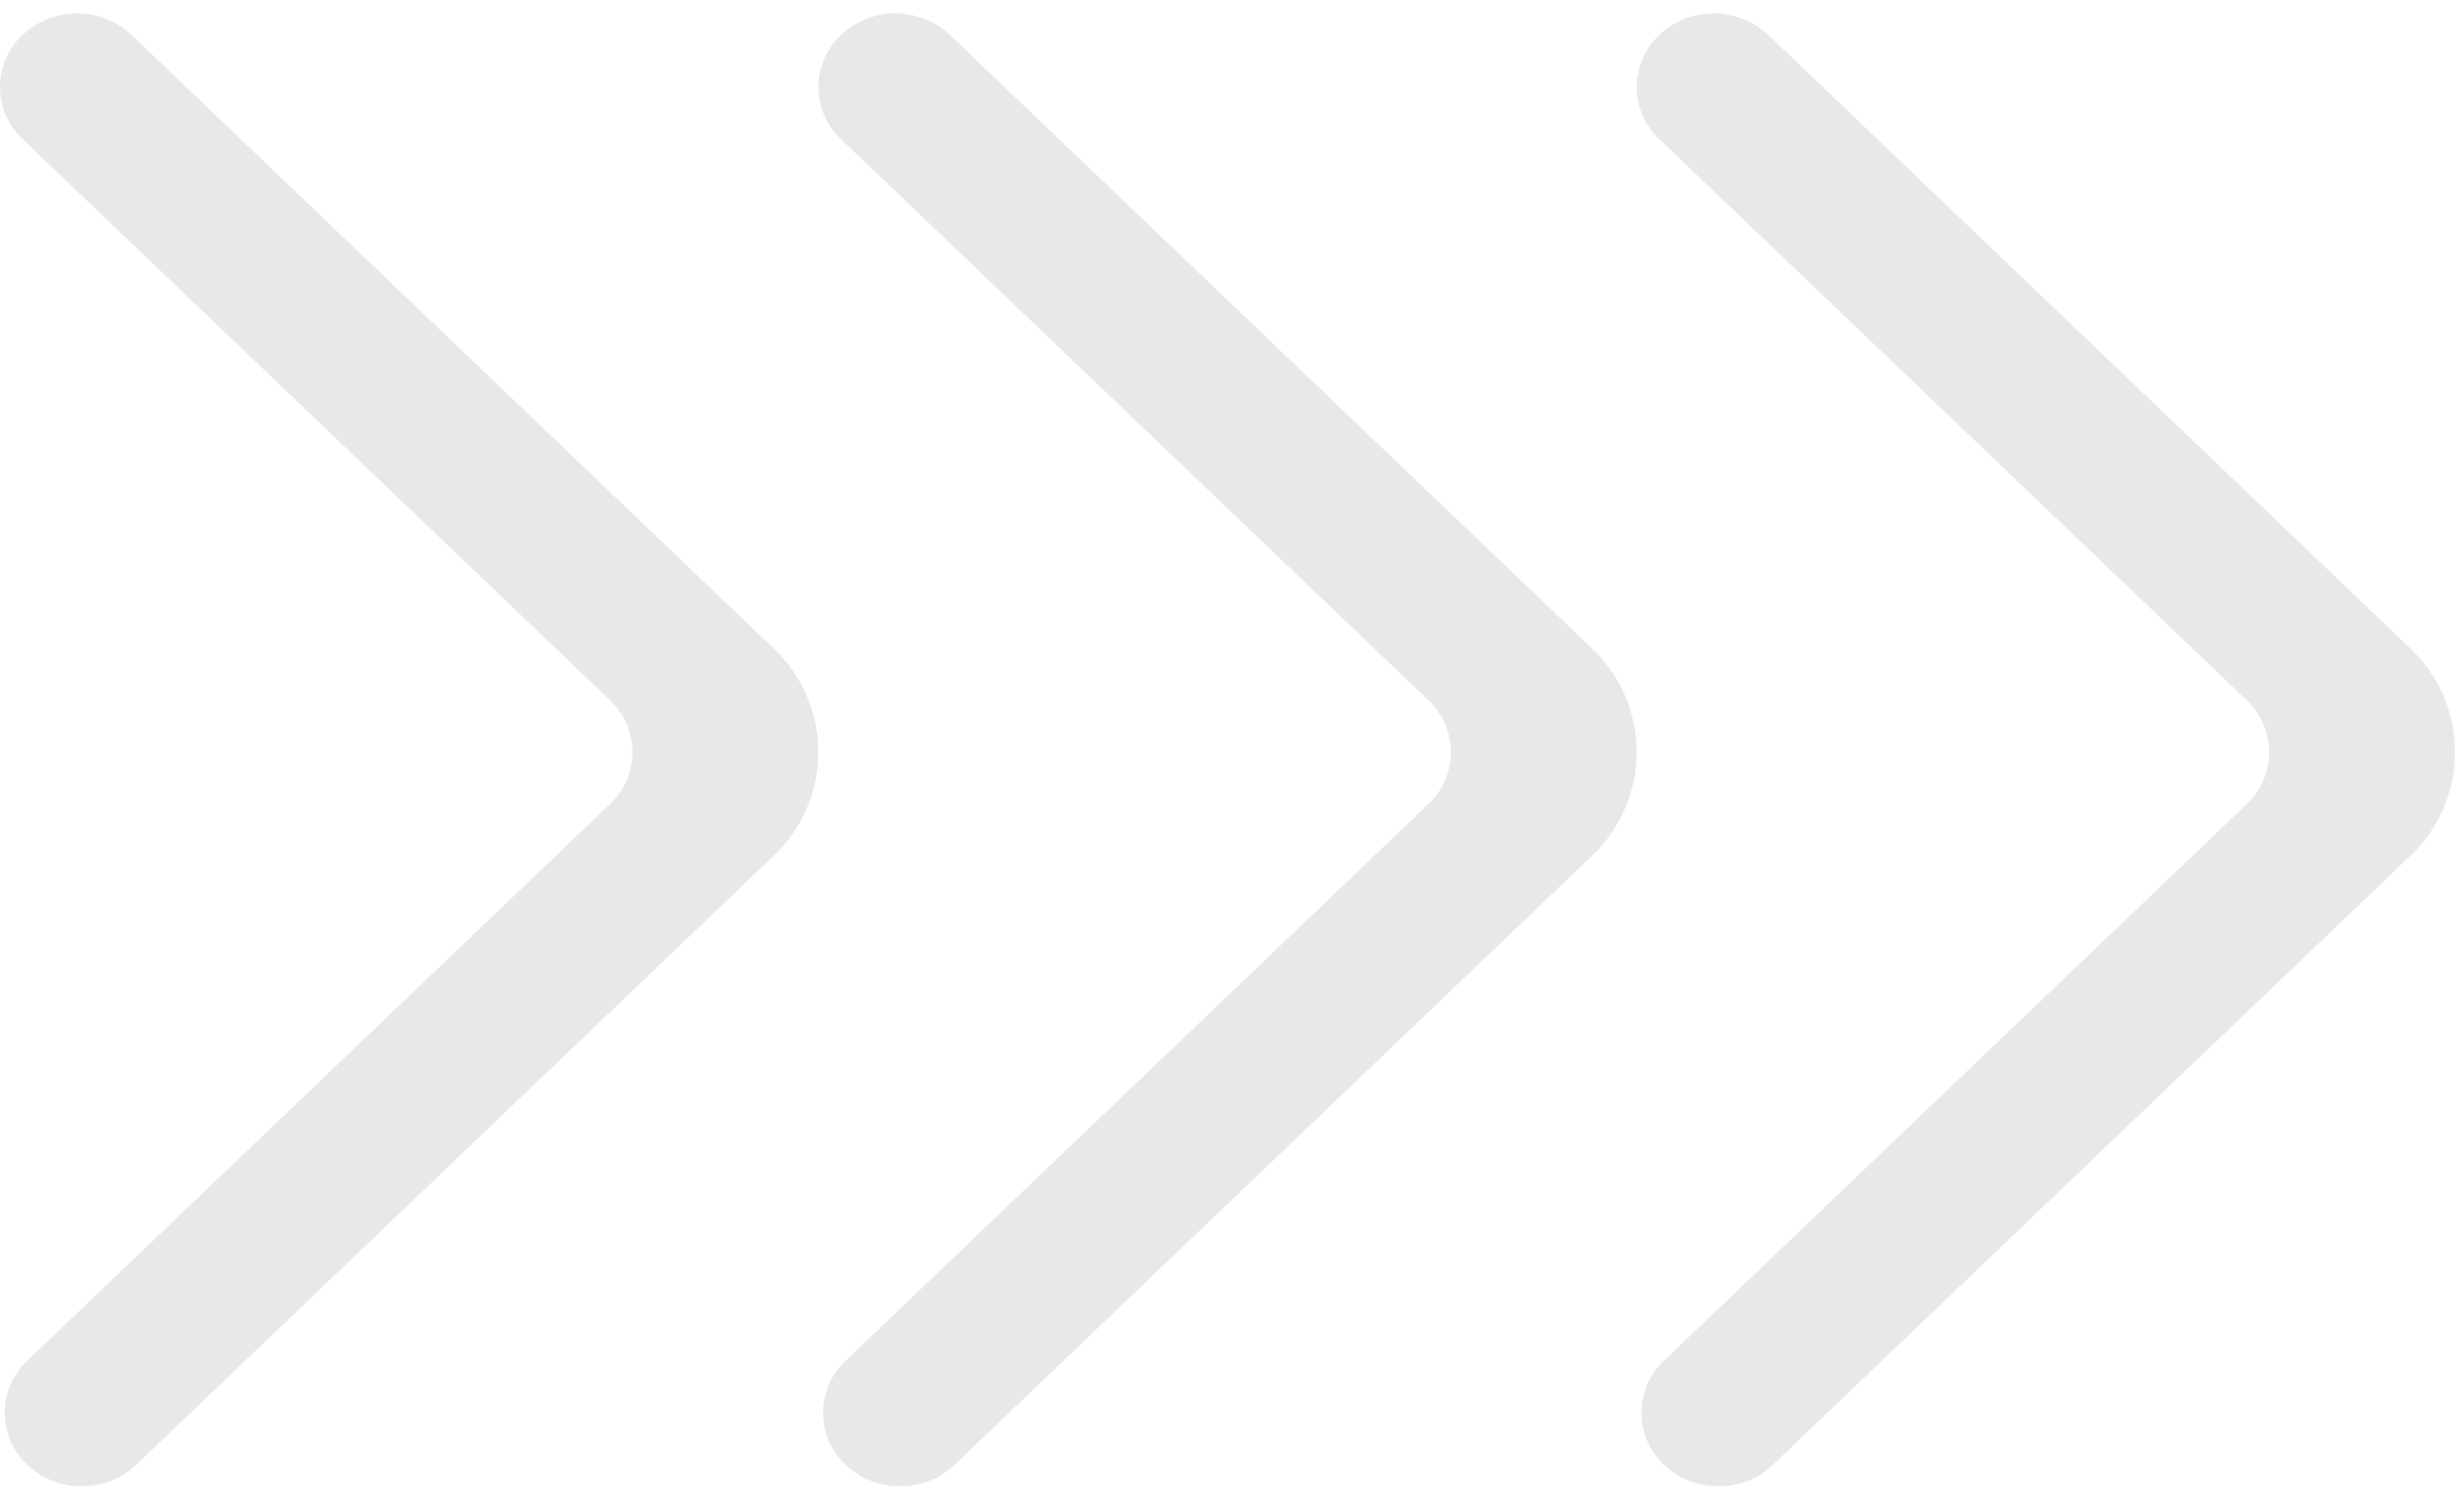 <svg width="92" height="56" viewBox="0 0 92 56" fill="none" xmlns="http://www.w3.org/2000/svg">
<path fill-rule="evenodd" clip-rule="evenodd" d="M1.018 54.696C2.143 55.768 3.962 55.768 5.085 54.696L28.87 31.971C29.403 31.47 29.827 30.867 30.116 30.199C30.406 29.531 30.556 28.811 30.556 28.084C30.556 27.357 30.406 26.637 30.116 25.969C29.827 25.301 29.403 24.698 28.87 24.197L4.912 1.304C4.369 0.793 3.649 0.505 2.899 0.5C2.148 0.495 1.424 0.773 0.874 1.277C0.601 1.526 0.382 1.828 0.232 2.163C0.082 2.499 0.003 2.862 8.0777e-05 3.23C-0.003 3.597 0.071 3.961 0.216 4.299C0.361 4.637 0.574 4.942 0.843 5.195L22.77 26.141C23.037 26.392 23.249 26.693 23.394 27.027C23.539 27.362 23.614 27.721 23.614 28.085C23.614 28.449 23.539 28.809 23.394 29.143C23.249 29.477 23.037 29.779 22.77 30.029L1.018 50.81C0.752 51.06 0.54 51.362 0.395 51.696C0.25 52.03 0.175 52.389 0.175 52.753C0.175 53.116 0.25 53.476 0.395 53.81C0.54 54.144 0.752 54.445 1.018 54.696Z" fill="#E8E8E8"/>
<path fill-rule="evenodd" clip-rule="evenodd" d="M31.574 54.696C32.699 55.768 34.518 55.768 35.64 54.696L59.426 31.971C59.959 31.47 60.382 30.867 60.672 30.199C60.962 29.531 61.111 28.811 61.111 28.084C61.111 27.357 60.962 26.637 60.672 25.969C60.382 25.301 59.959 24.698 59.426 24.197L35.468 1.304C34.924 0.793 34.204 0.505 33.454 0.5C32.704 0.495 31.98 0.773 31.429 1.277C31.157 1.526 30.938 1.828 30.788 2.163C30.638 2.499 30.559 2.862 30.556 3.23C30.553 3.597 30.626 3.961 30.771 4.299C30.916 4.637 31.13 4.942 31.399 5.195L53.326 26.141C53.593 26.392 53.805 26.693 53.95 27.027C54.095 27.362 54.169 27.721 54.169 28.085C54.169 28.449 54.095 28.809 53.95 29.143C53.805 29.477 53.593 29.779 53.326 30.029L31.574 50.81C31.307 51.06 31.095 51.362 30.95 51.696C30.805 52.03 30.731 52.389 30.731 52.753C30.731 53.116 30.805 53.476 30.95 53.81C31.095 54.144 31.307 54.445 31.574 54.696Z" fill="#E8E8E8"/>
<path fill-rule="evenodd" clip-rule="evenodd" d="M62.129 54.696C63.254 55.768 65.074 55.768 66.196 54.696L89.982 31.971C90.514 31.47 90.938 30.867 91.228 30.199C91.517 29.531 91.667 28.811 91.667 28.084C91.667 27.357 91.517 26.637 91.228 25.969C90.938 25.301 90.514 24.698 89.982 24.197L66.024 1.304C65.48 0.793 64.76 0.505 64.01 0.5C63.26 0.495 62.536 0.773 61.985 1.277C61.712 1.526 61.494 1.828 61.343 2.163C61.193 2.499 61.114 2.862 61.111 3.23C61.108 3.597 61.182 3.961 61.327 4.299C61.472 4.637 61.685 4.942 61.954 5.195L83.882 26.141C84.148 26.392 84.36 26.693 84.505 27.027C84.65 27.362 84.725 27.721 84.725 28.085C84.725 28.449 84.65 28.809 84.505 29.143C84.36 29.477 84.148 29.779 83.882 30.029L62.129 50.81C61.863 51.06 61.651 51.362 61.506 51.696C61.361 52.03 61.286 52.389 61.286 52.753C61.286 53.116 61.361 53.476 61.506 53.81C61.651 54.144 61.863 54.445 62.129 54.696Z" fill="#E8E8E8"/>
</svg>
